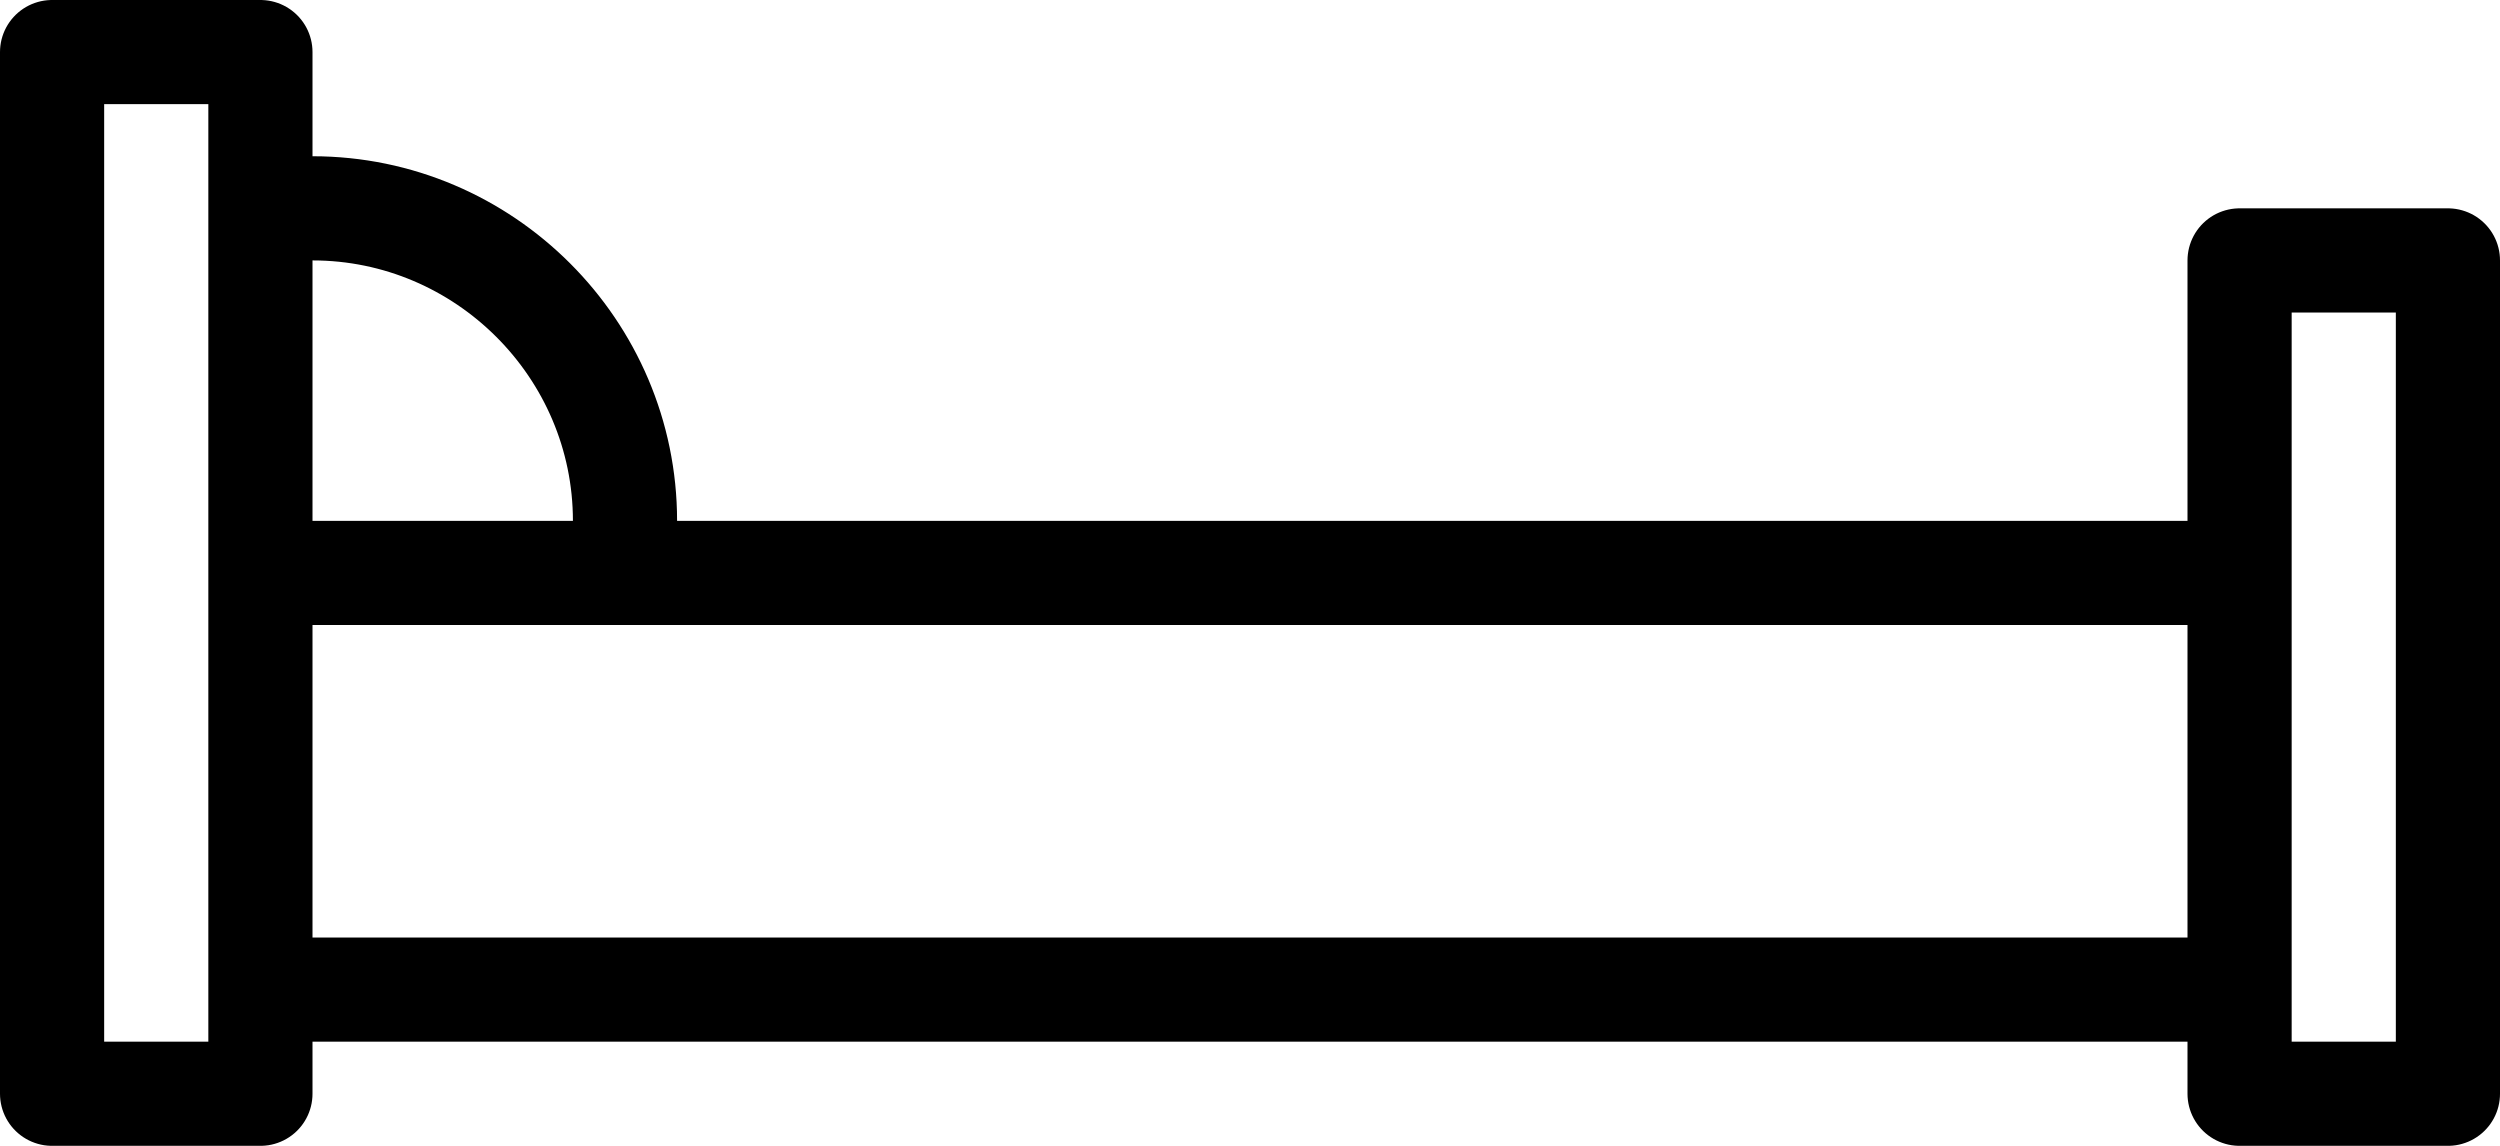 <svg width="48" height="22" viewBox="0 0 48 22" fill="none" xmlns="http://www.w3.org/2000/svg">
<path d="M5 4.1C5.3 4 5.7 4 6 4C9.3 4 12 6.7 12 10C12 10.3 12 10.7 11.9 11M5 4.1V11M5 4.1V1H1V21H5V19M11.9 11H5M11.9 11H43M5 19H43M5 19V11M43 19V21H47V5H43V11M43 19V11" stroke="black" stroke-width="2" stroke-miterlimit="10" stroke-linejoin="round"/>
</svg>
